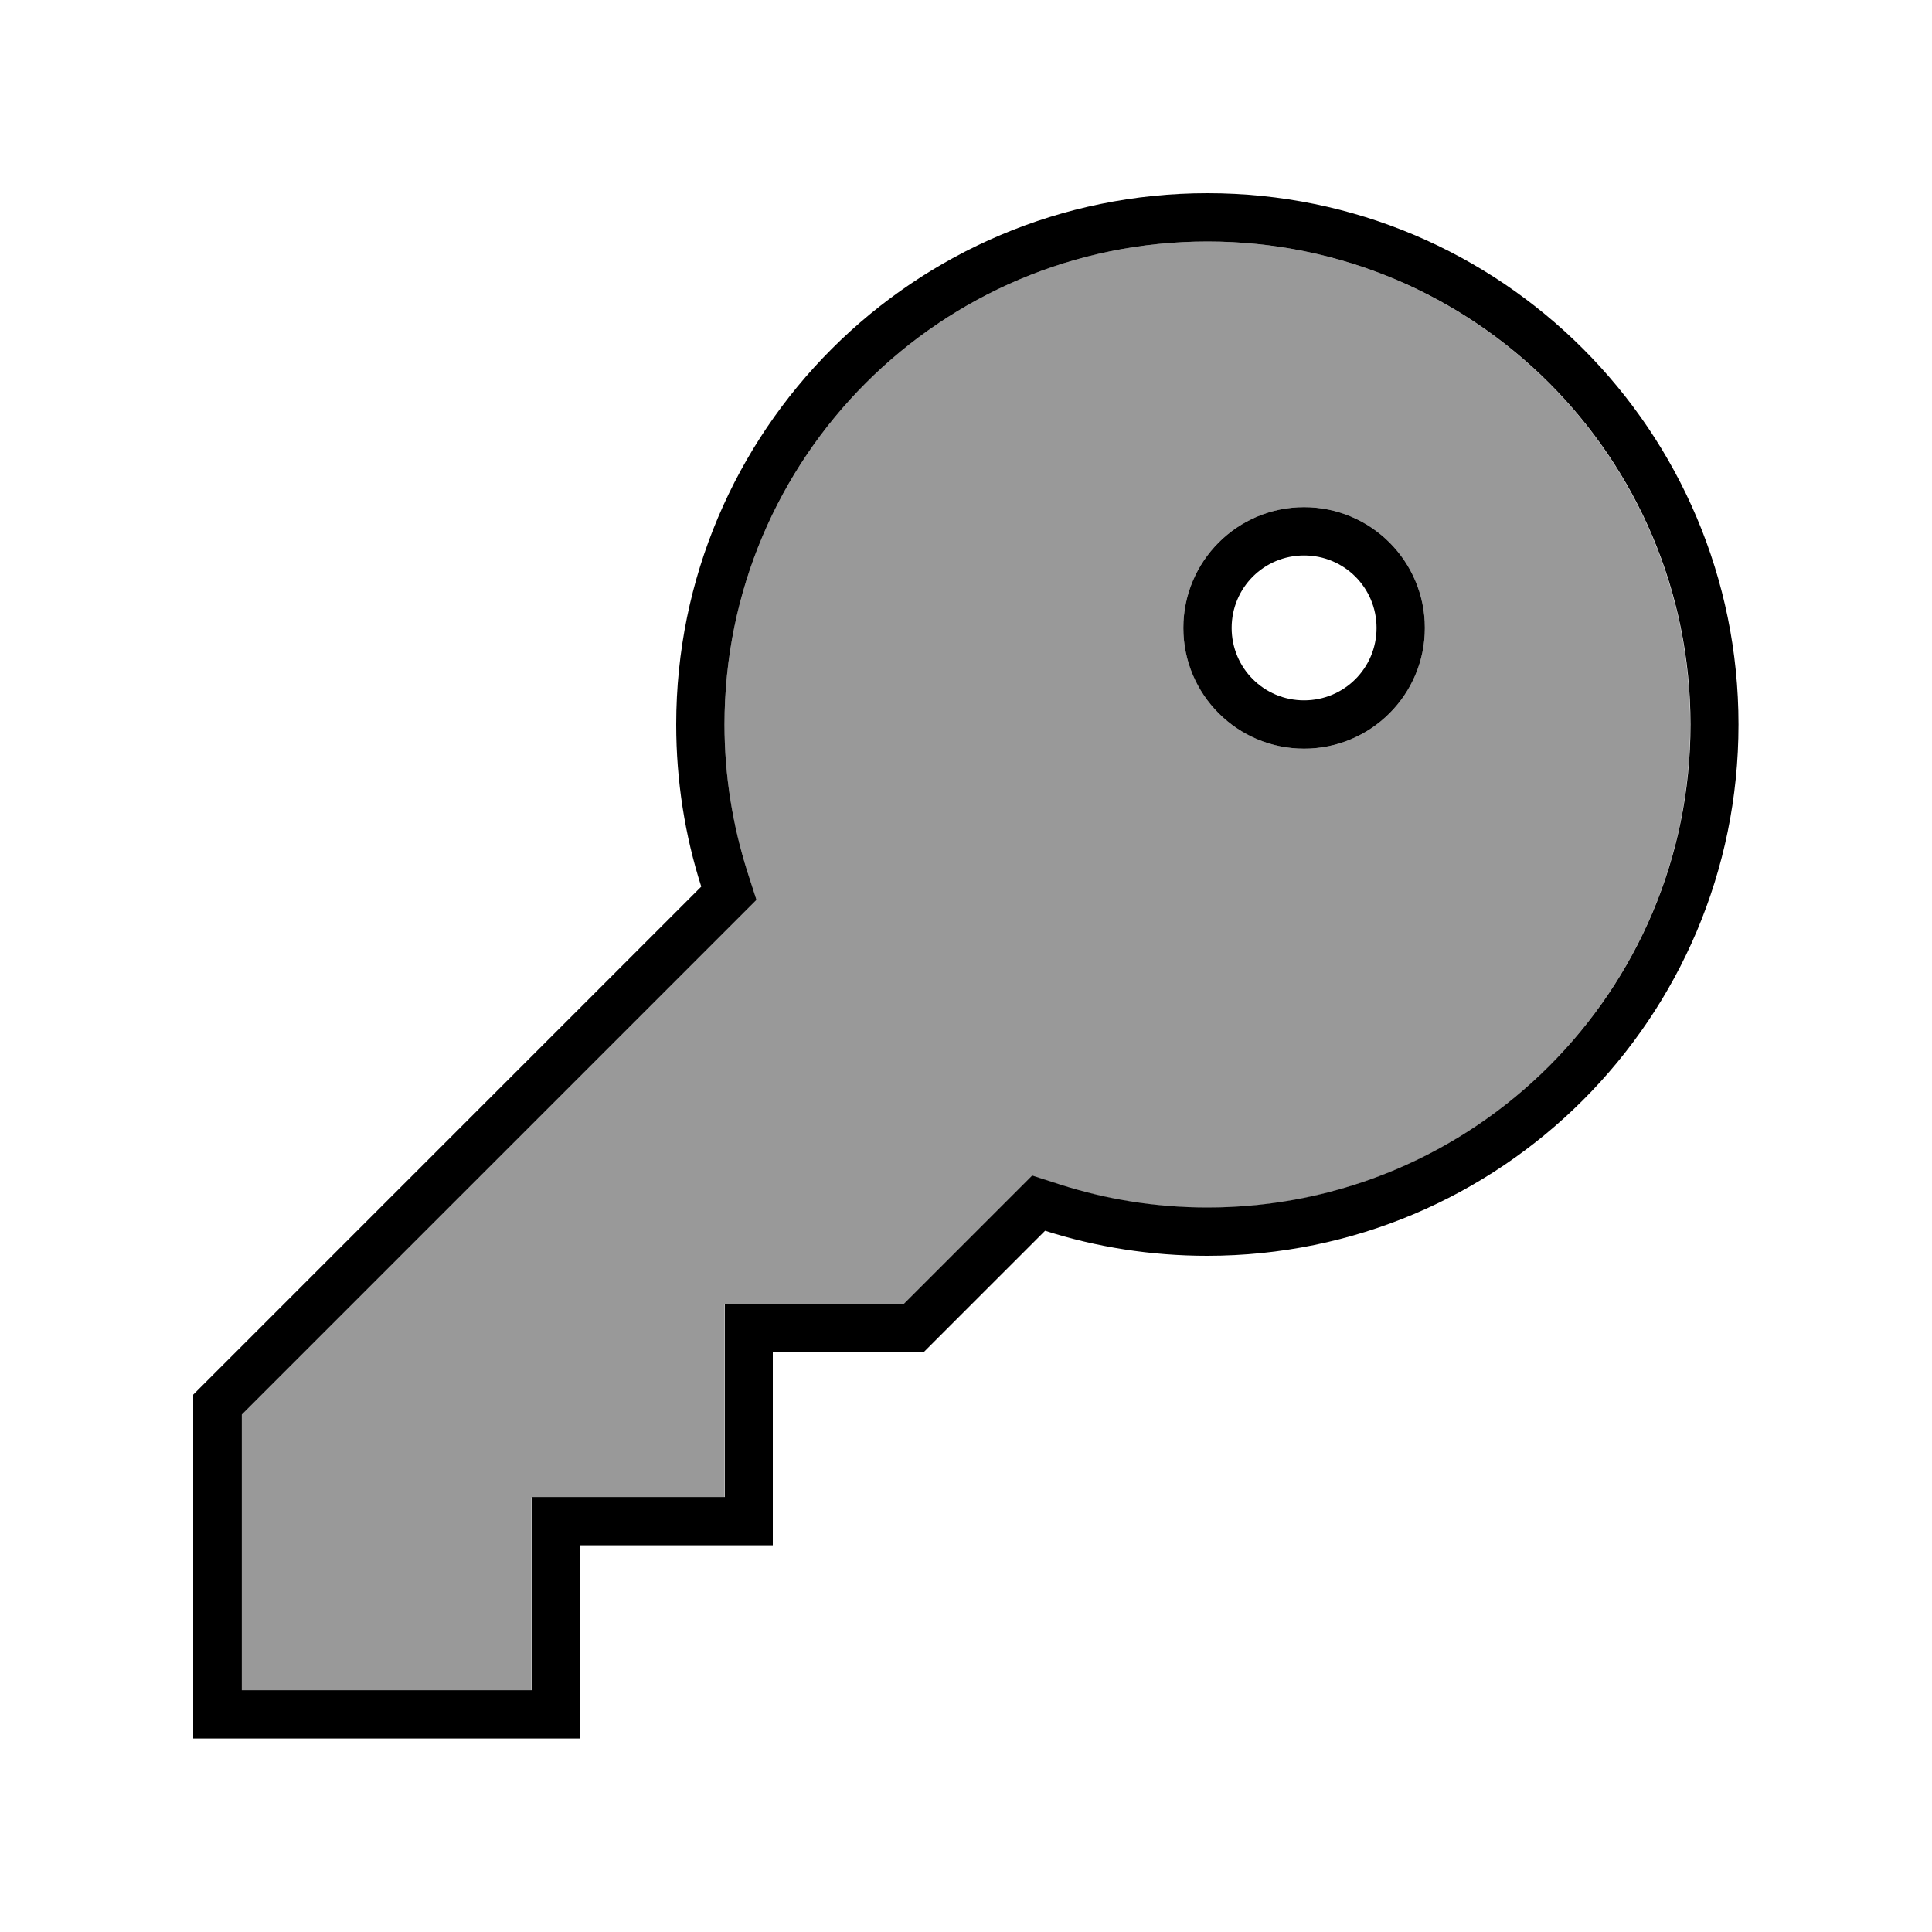 <svg xmlns="http://www.w3.org/2000/svg" viewBox="0 0 640 640"><!--! Font Awesome Pro 7.1.0 by @fontawesome - https://fontawesome.com License - https://fontawesome.com/license (Commercial License) Copyright 2025 Fonticons, Inc. --><path opacity=".4" fill="currentColor" d="M80 468.7L80 560L176 560L176 496L240 496L240 432L299.3 432L301.6 429.7L334.9 396.4L341.8 389.5L351.1 392.5C366.5 397.4 382.9 400.1 399.9 400.1C488.3 400.1 559.9 328.5 559.9 240.1C559.9 151.7 488.4 80 400 80C311.6 80 240 151.6 240 240C240 257.1 242.7 273.5 247.6 288.8L250.6 298.1L243.7 305L82.4 466.3L80.1 468.6zM472 208C472 230.1 454.1 248 432 248C409.9 248 392 230.1 392 208C392 185.9 409.9 168 432 168C454.1 168 472 185.9 472 208z"/><path fill="currentColor" d="M351.2 392.4L341.9 389.4L335 396.3L301.7 429.6L299.4 431.9L240.1 431.9L240.1 495.9L176.1 495.9L176.1 559.9L80.1 559.9L80.1 468.6L82.4 466.3L243.7 305L250.6 298.1L247.6 288.8C242.7 273.4 240 257 240 240C240 151.6 311.6 80 400 80C488.4 80 560 151.6 560 240C560 328.4 488.4 400 400 400C382.9 400 366.5 397.3 351.2 392.4zM296 448L305.9 448L312.9 441L346.2 407.7C363.1 413.1 381.2 416 399.9 416C497.1 416 575.9 337.2 575.9 240C575.9 142.8 497.2 64 400 64C302.8 64 224 142.8 224 240C224 258.7 226.9 276.8 232.3 293.7L71 455L64 462L64 575.9L192 575.9L192 511.9L256 511.9L256 447.9L296 447.9zM432 248C454.1 248 472 230.1 472 208C472 185.9 454.1 168 432 168C409.9 168 392 185.9 392 208C392 230.1 409.9 248 432 248zM408 208C408 194.7 418.7 184 432 184C445.3 184 456 194.7 456 208C456 221.3 445.3 232 432 232C418.7 232 408 221.3 408 208z"/></svg>